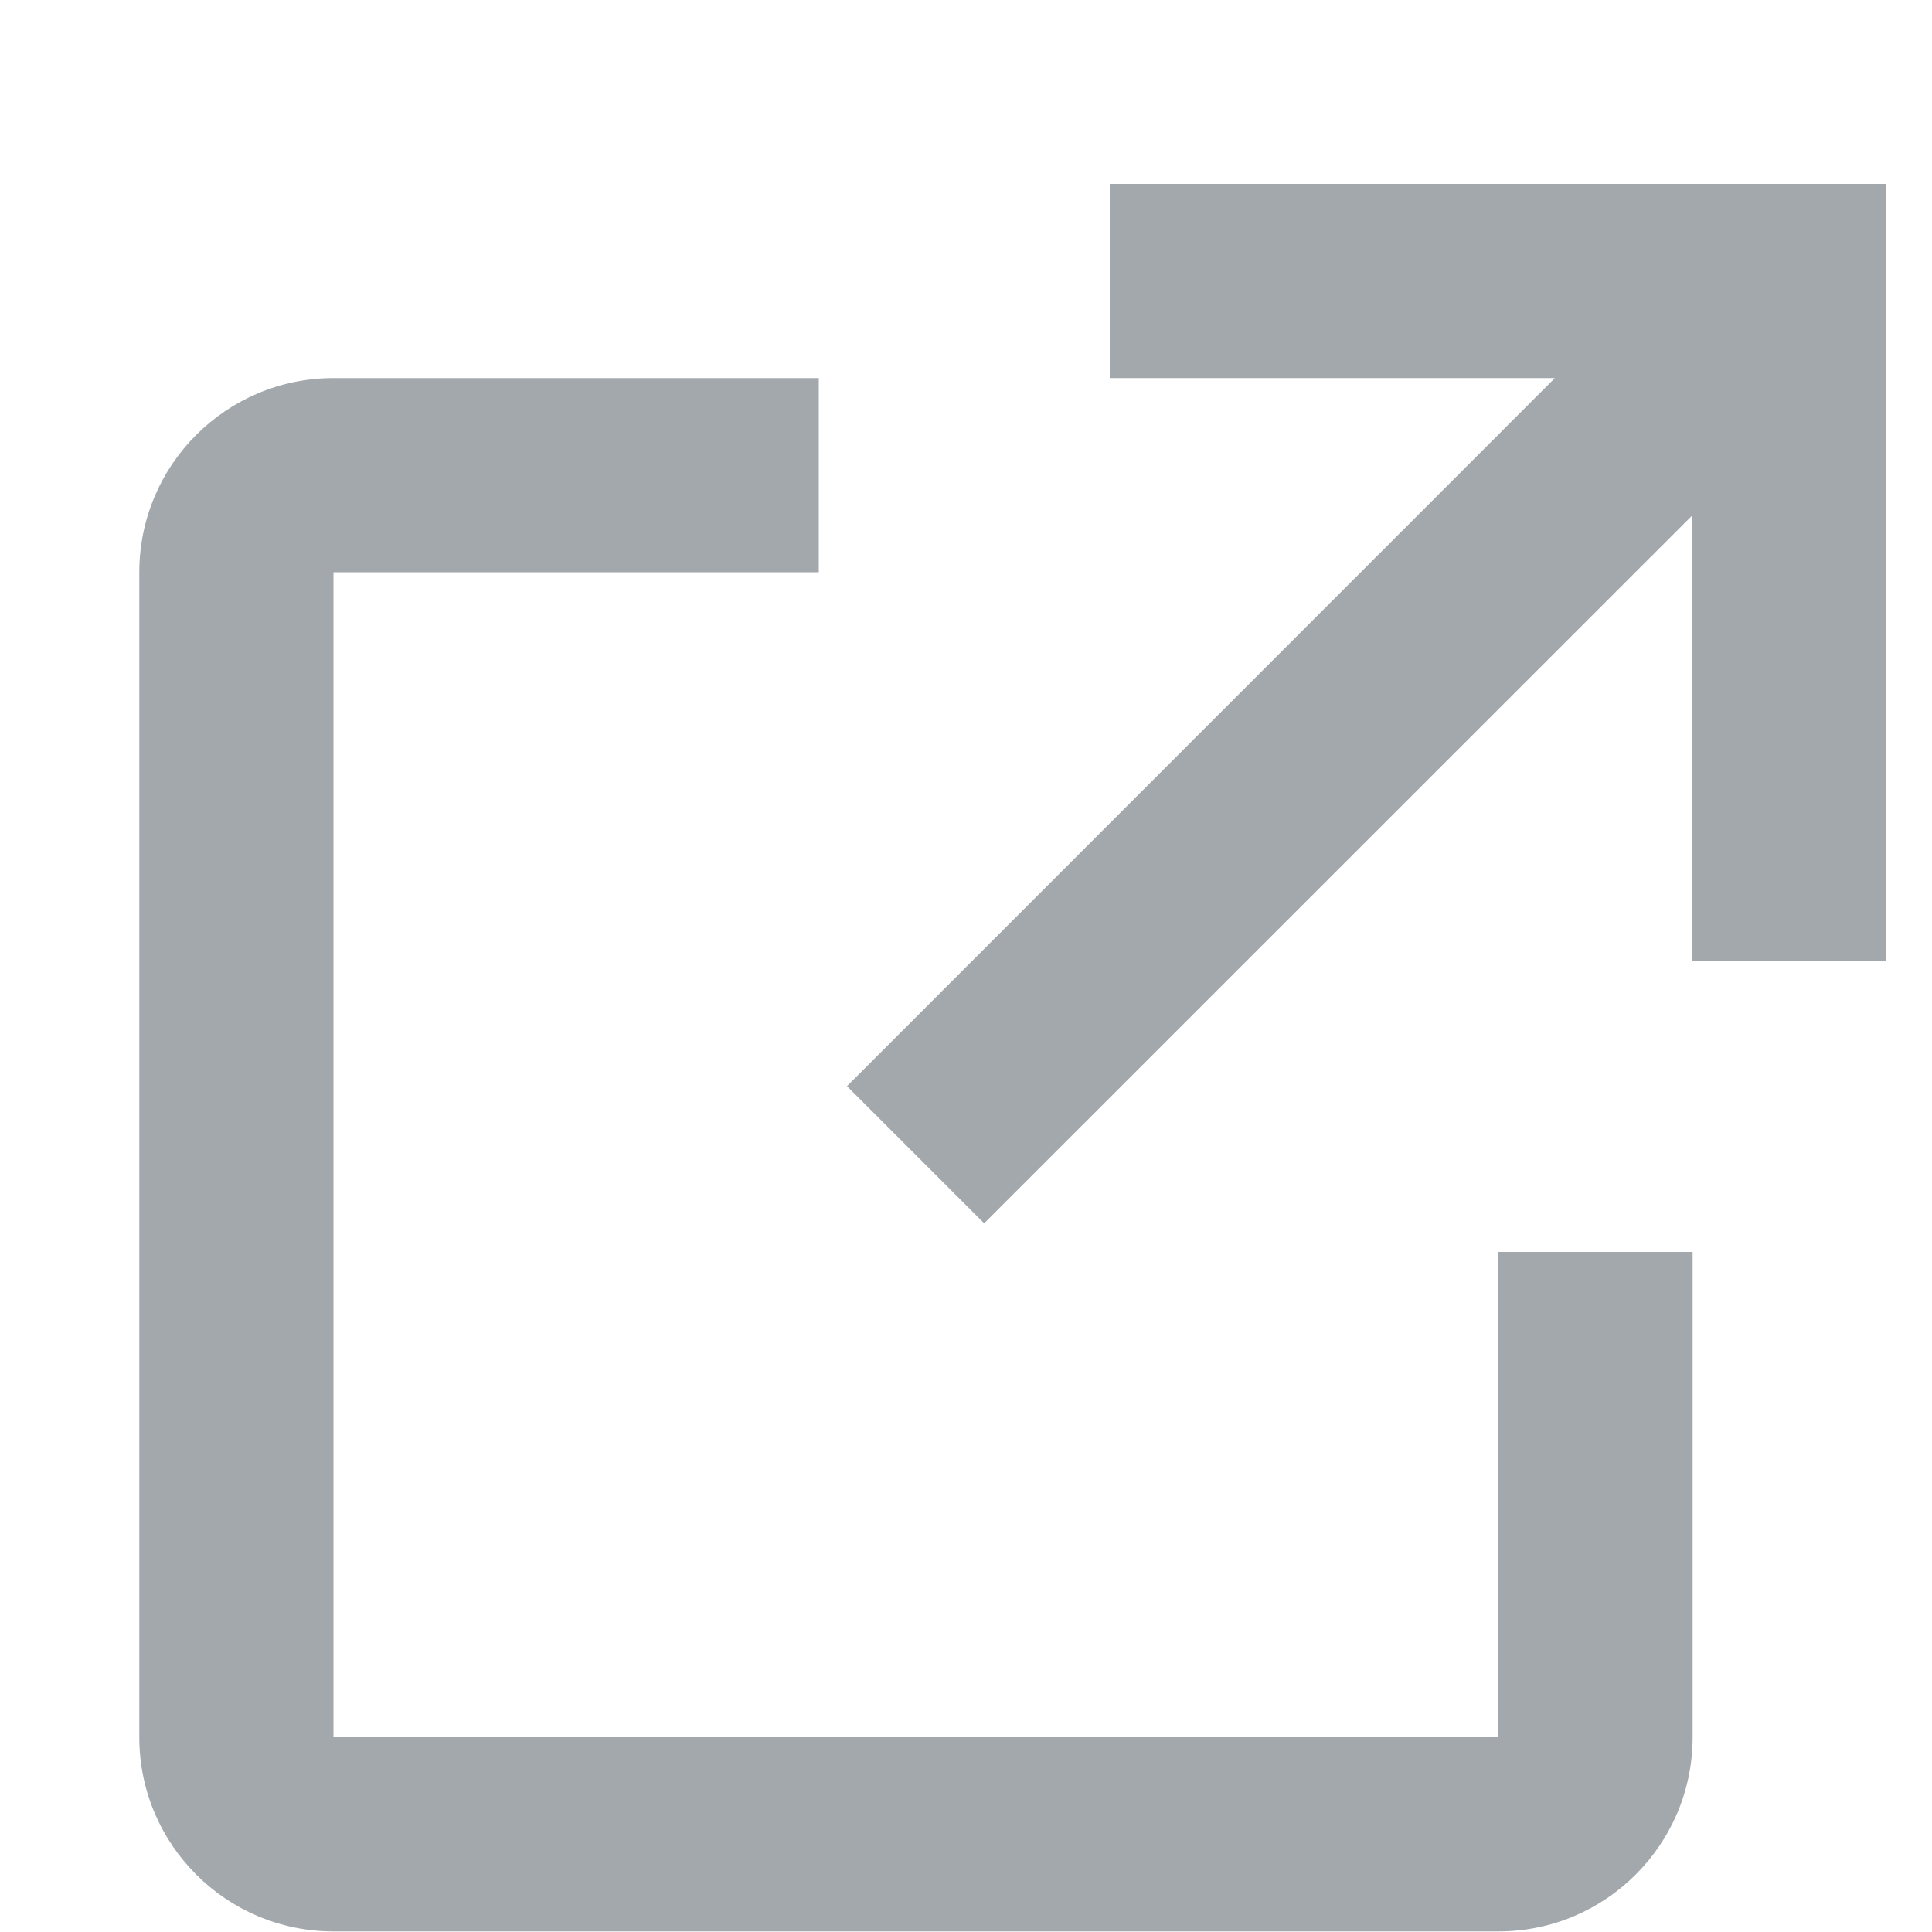 <?xml version="1.0" encoding="UTF-8"?> <svg xmlns="http://www.w3.org/2000/svg" width="10" height="10" viewBox="0 0 10 10" fill="none"><g clip-path="url(#clip0_329_15)"><path fill-rule="evenodd" clip-rule="evenodd" d="M8.761 6.48V8.992C8.761 9.547 8.311 9.997 7.756 9.997H1.726C1.171 9.997 0.721 9.547 0.721 8.992V2.962C0.721 2.407 1.171 1.957 1.726 1.957H4.238V2.962H1.726V8.992H7.756V6.48H8.761ZM8.759 2.668L5.094 6.332L4.384 5.622L8.048 1.957H5.744V0.952H9.764V4.972H8.759V2.668Z" fill="#A3A8AD"></path></g><defs><clipPath id="clip0_329_15"><rect width="10" height="10" fill="white"></rect></clipPath></defs></svg> 